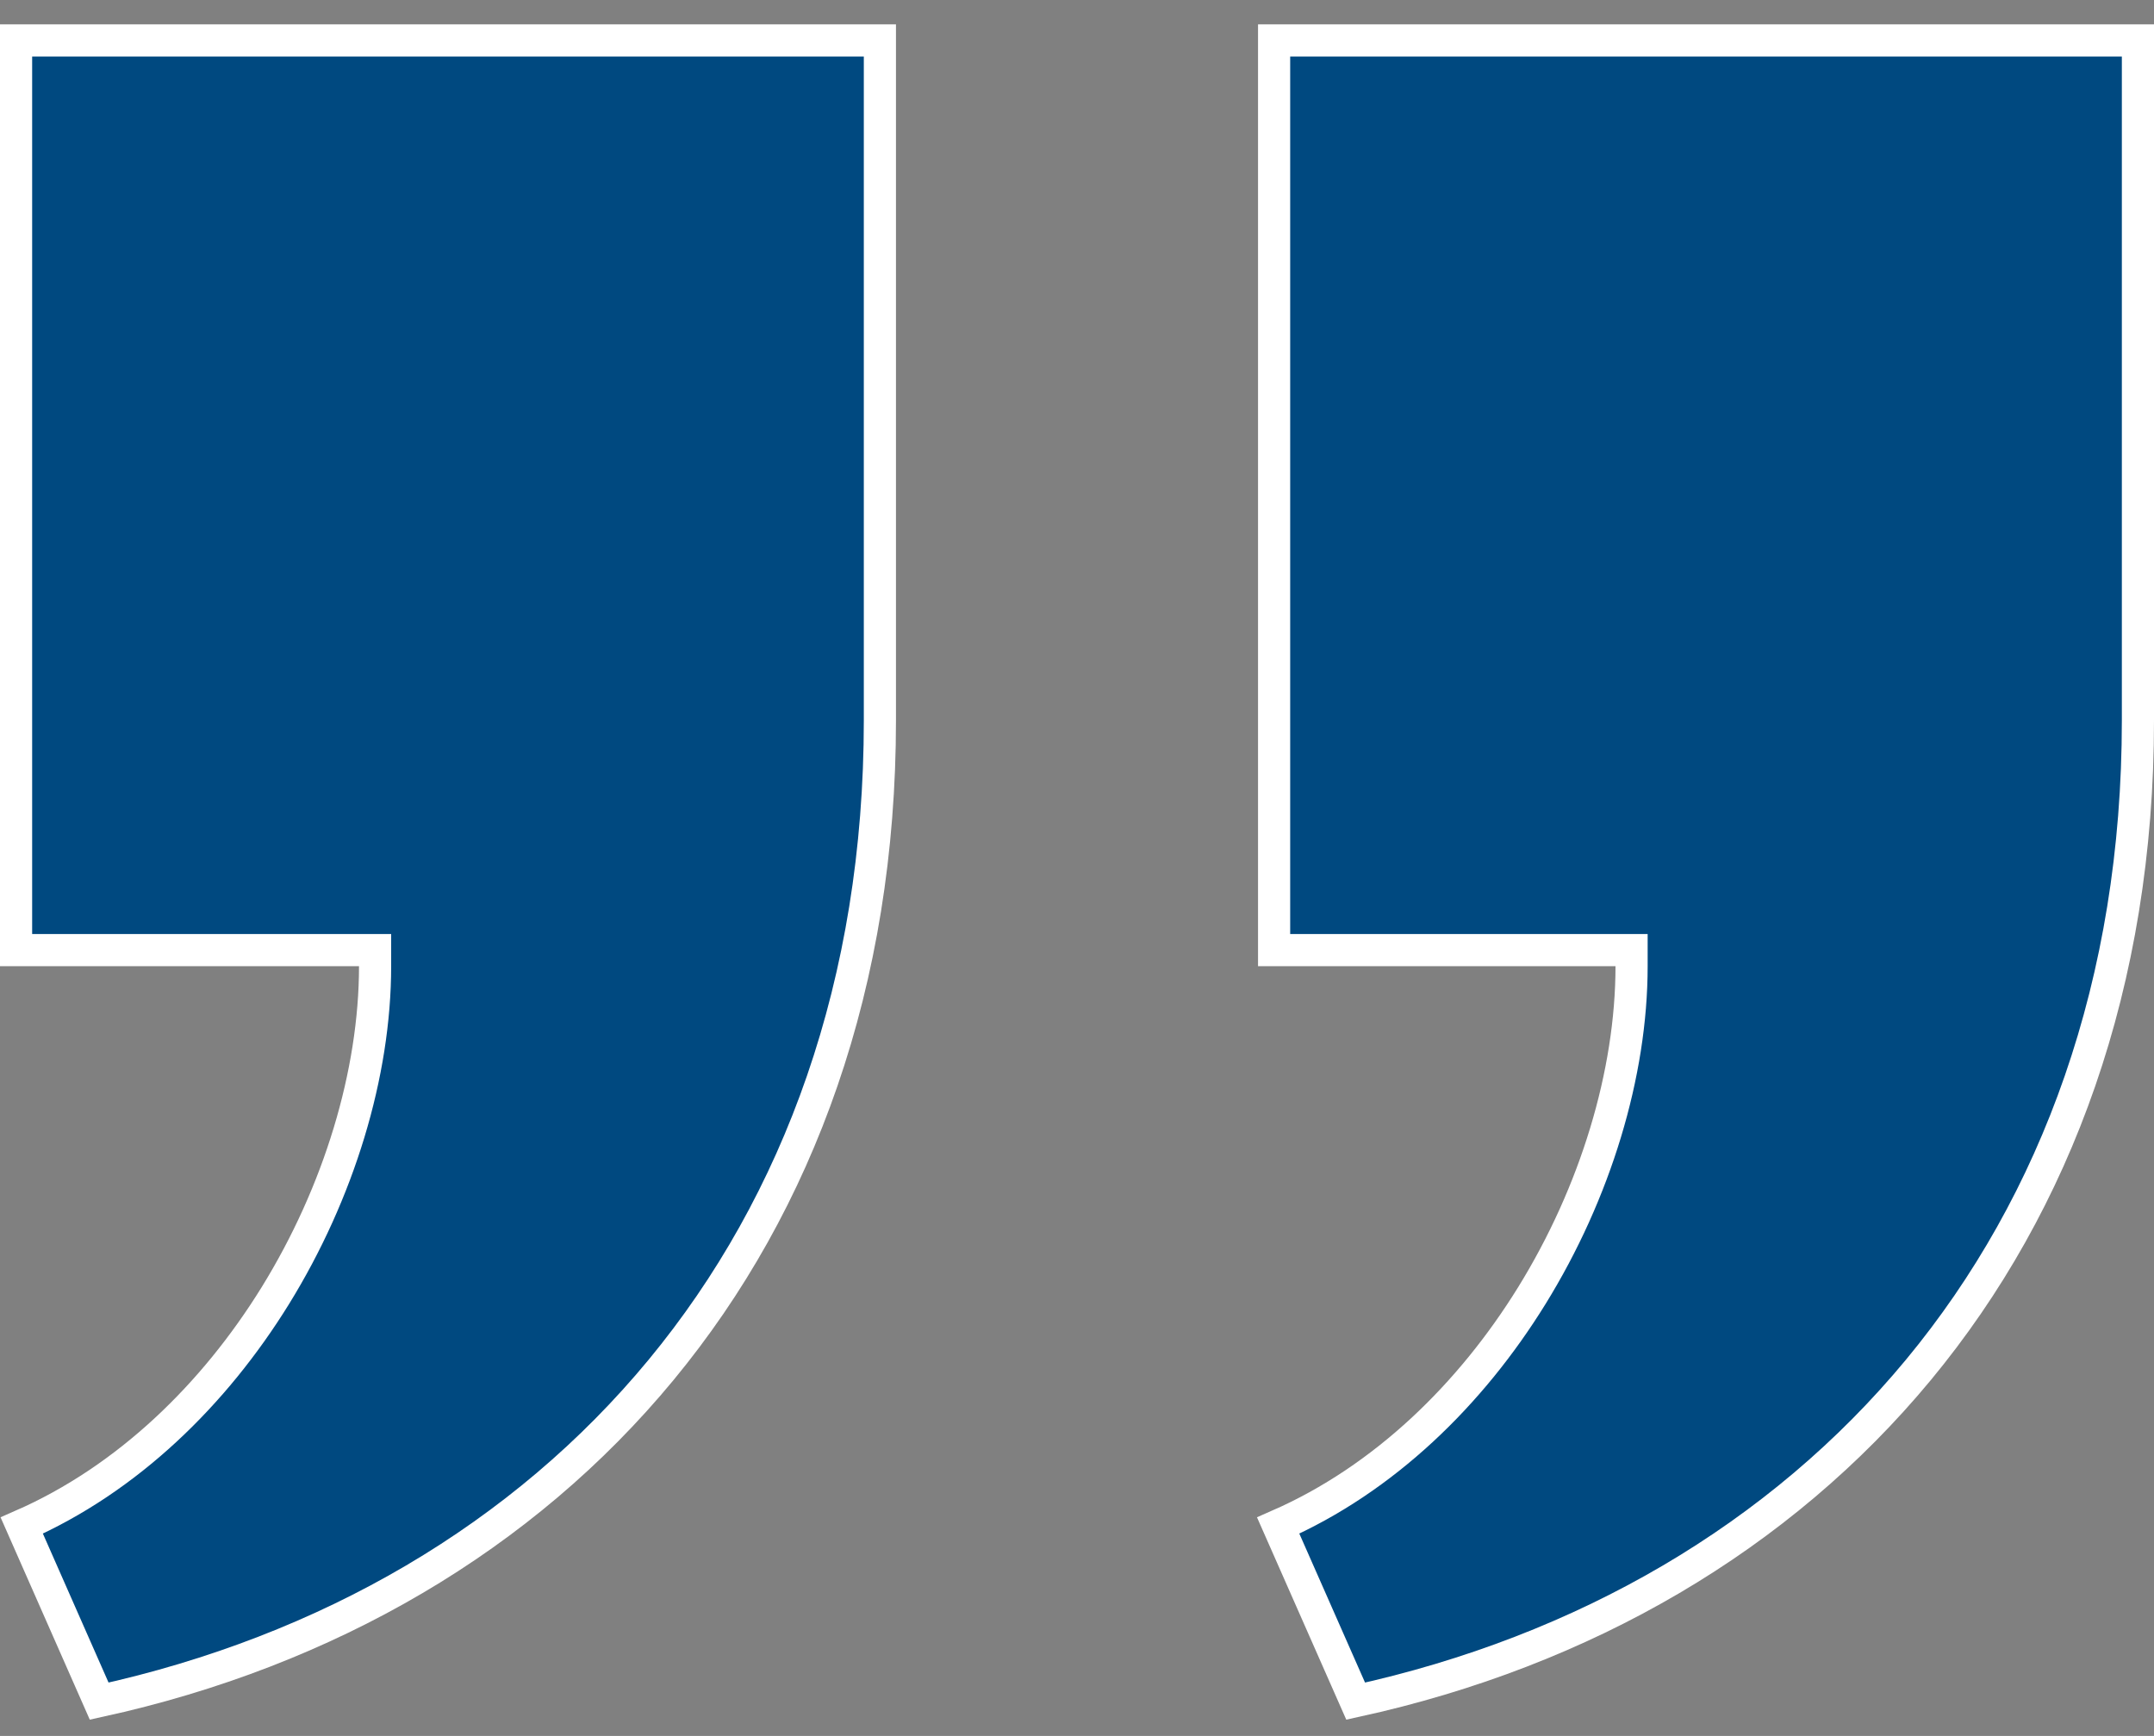 <?xml version="1.0" encoding="UTF-8"?>
<svg xmlns="http://www.w3.org/2000/svg" width="67" height="54" viewBox="0 0 67 54" fill="none">
  <rect x="0" y="0" width="67" height="54" fill="#808080" stroke="none"/>
  <path d="M3.085 52.918L0.677 47.455C3.975 46.01 6.67 43.367 8.562 40.307C10.543 37.1 11.667 33.398 11.667 30.055V29.555H11.167H0.5V1.258H27.369V22.411C27.369 38.722 17.318 49.8 3.085 52.918ZM42.168 52.918L39.758 47.455C43.057 46.01 45.753 43.367 47.645 40.307C49.627 37.1 50.75 33.398 50.75 30.055V29.555H50.25H39.631V1.258H66.5V22.411C66.5 38.721 56.403 49.803 42.168 52.918Z" fill="#004980" stroke="white"></path>
</svg>
